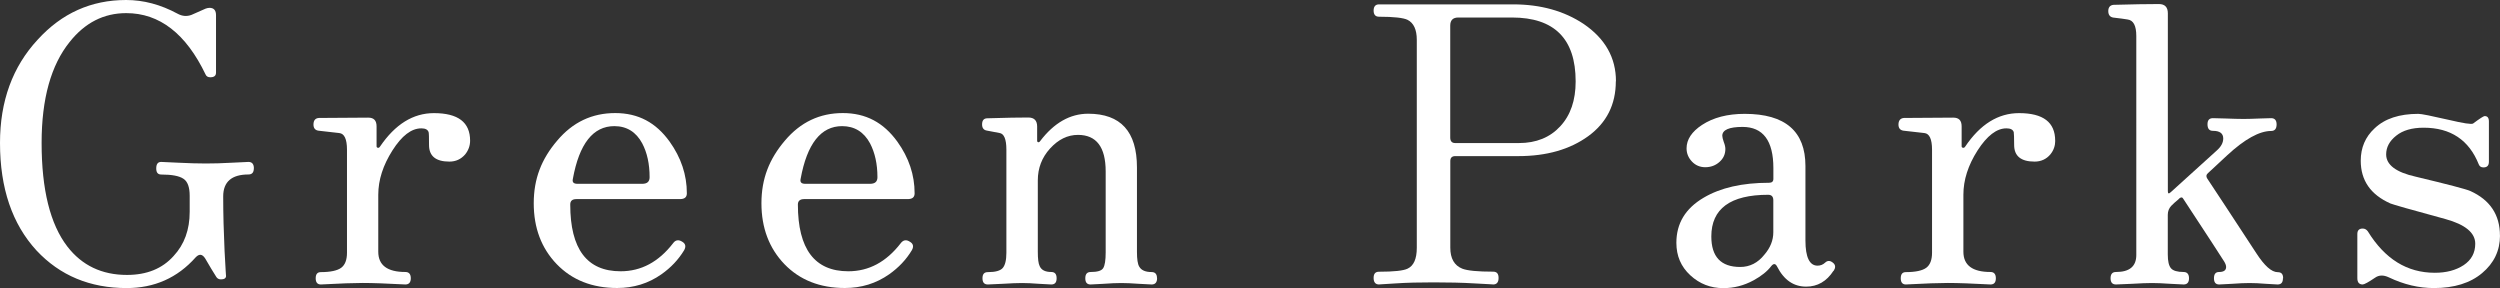 <?xml version="1.0" encoding="UTF-8"?>
<svg id="_レイヤー_2" data-name="レイヤー 2" xmlns="http://www.w3.org/2000/svg" width="382.73" height="44.1" viewBox="0 0 382.73 44.1">
  <rect x="0" y="0" width="382.73" height="44.1" fill="#333333" stroke="none"/>
  <defs>
    <style>
      .cls-1 {
        fill: #fff;
      }
    </style>
  </defs>
  <g id="_素材" data-name="素材">
    <g>
      <path class="cls-1" d="M38.86,25.77c0,.63-.27.94-.83.94-2.57,0-3.86,1.13-3.86,3.36,0,2.74.08,5.53.21,8.35.15,2.82.23,4.09.23,3.79,0,.37-.26.56-.78.56-.31,0-.54-.12-.7-.35-.48-.75-1.05-1.7-1.71-2.84-.44-.7-.92-.76-1.47-.18-2.79,3.14-6.32,4.7-10.56,4.7-5.62,0-10.22-1.92-13.8-5.75C1.87,34.3,0,28.82,0,21.88c0-6.39,1.92-11.66,5.77-15.81C9.46,2.02,13.96,0,19.31,0c2.66,0,5.29.7,7.88,2.1.71.39,1.42.44,2.12.18.55-.23,1.27-.55,2.17-.96.2-.07.4-.12.59-.12.67,0,1,.38,1,1.12v8.8c0,.48-.29.71-.88.71-.35,0-.59-.14-.71-.41-3-6.27-7.06-9.41-12.15-9.41-3.45,0-6.33,1.47-8.67,4.42-2.85,3.54-4.29,8.68-4.29,15.45,0,7.15,1.31,12.44,3.94,15.86,2.24,2.9,5.28,4.35,9.13,4.35,3.03,0,5.4-.96,7.13-2.89,1.65-1.77,2.47-4.02,2.47-6.77v-2.46c0-1.3-.31-2.17-.94-2.59-.63-.44-1.77-.66-3.41-.66-.53,0-.77-.31-.77-.93,0-.68.25-1,.76-1,.11,0,.98.04,2.61.12,1.62.08,3.01.12,4.19.12s2.51-.03,4.04-.12c1.53-.07,2.37-.12,2.52-.12.55,0,.83.33.83,1"/>
      <path class="cls-1" d="M71.97,21.53c0,.77-.25,1.47-.75,2.1-.64.74-1.44,1.11-2.42,1.11-2.09,0-3.12-.85-3.12-2.55,0-1.11-.01-1.75-.06-1.95-.13-.4-.5-.59-1.12-.59-1.52,0-2.99,1.13-4.42,3.38-1.44,2.27-2.17,4.52-2.17,6.78v8.73c0,2.07,1.39,3.1,4.15,3.1.54,0,.83.32.83.96s-.29.95-.83.95c-2.82-.15-5.01-.23-6.53-.23-1.29,0-3.44.07-6.41.23-.53,0-.79-.32-.79-.95s.26-.94.79-.94c1.47,0,2.52-.23,3.11-.66.59-.44.89-1.2.89-2.31v-15.77c0-1.62-.4-2.47-1.18-2.55l-3.18-.36c-.51-.07-.77-.39-.77-.94,0-.63.27-.97.83-1.01,2.86-.03,5.37-.05,7.55-.05.87,0,1.28.44,1.28,1.34v3.04c0,.12.06.21.18.23.11.04.24-.01.34-.17,2.33-3.43,5.08-5.13,8.26-5.13,3.7,0,5.54,1.4,5.54,4.22"/>
      <path class="cls-1" d="M105.15,29.6c0,.6-.35.88-1.06.88h-15.85c-.64,0-.94.28-.94.83,0,6.82,2.56,10.22,7.71,10.22,3.15,0,5.82-1.43,8.03-4.29.37-.52.85-.59,1.41-.23.51.3.59.74.29,1.29-.87,1.44-2.03,2.67-3.48,3.69-2,1.41-4.27,2.1-6.78,2.1-3.82,0-6.9-1.22-9.25-3.65-2.35-2.44-3.52-5.55-3.52-9.32s1.19-6.78,3.59-9.59c2.38-2.83,5.34-4.22,8.88-4.22s6.23,1.45,8.34,4.38c1.75,2.45,2.63,5.09,2.63,7.9M99.45,27.13c0-2.03-.38-3.76-1.13-5.18-.94-1.75-2.37-2.64-4.27-2.64-3.25,0-5.37,2.69-6.35,8.07-.12.52.11.76.71.76h9.91c.75,0,1.13-.33,1.13-1.01"/>
      <path class="cls-1" d="M140.02,29.6c0,.6-.35.88-1.07.88h-15.85c-.62,0-.95.28-.95.83,0,6.82,2.57,10.22,7.72,10.22,3.15,0,5.81-1.43,8.02-4.29.39-.52.87-.59,1.41-.23.52.3.61.74.3,1.29-.86,1.44-2.03,2.67-3.47,3.69-2.01,1.41-4.27,2.1-6.78,2.1-3.82,0-6.91-1.22-9.26-3.65-2.34-2.44-3.52-5.55-3.52-9.32s1.2-6.78,3.59-9.59c2.39-2.83,5.34-4.22,8.87-4.22s6.23,1.45,8.35,4.38c1.76,2.45,2.64,5.09,2.64,7.9M134.33,27.13c0-2.03-.39-3.76-1.13-5.18-.94-1.75-2.38-2.64-4.28-2.64-3.24,0-5.37,2.69-6.35,8.07-.12.52.12.76.71.76h9.92c.75,0,1.13-.33,1.13-1.01"/>
      <path class="cls-1" d="M177.14,42.6c0,.63-.29.95-.83.95-.16,0-.79-.03-1.92-.1-1.11-.08-2.03-.12-2.73-.12-.75,0-1.65.04-2.76.12-1.09.07-1.75.1-1.94.1-.55,0-.81-.31-.81-.95s.27-.96.83-.96c1.01,0,1.65-.18,1.91-.59.25-.41.38-1.19.38-2.38v-12.43c0-3.73-1.42-5.59-4.24-5.59-1.58,0-3,.69-4.27,2.08-1.26,1.38-1.88,3.02-1.88,4.88v10.93c0,1.09.09,1.82.29,2.21.27.6.86.89,1.77.89.55,0,.82.32.82.96s-.26.95-.82.95c-.2,0-.81-.03-1.85-.1-1.04-.08-1.91-.12-2.62-.12s-1.71.04-3.03.12c-1.32.07-2.05.1-2.21.1-.55,0-.82-.31-.82-.95s.27-.94.82-.94c1.14,0,1.89-.2,2.27-.62.37-.42.57-1.19.57-2.34v-15.79c0-1.62-.37-2.46-1.06-2.55-.28-.04-.91-.16-1.89-.36-.51-.07-.77-.39-.77-.95,0-.63.27-.94.82-.94,2.83-.09,4.91-.12,6.26-.12.89,0,1.35.46,1.35,1.38v2.18c0,.12.05.19.17.23.12,0,.23-.07.29-.18,2.12-2.79,4.58-4.19,7.35-4.19,4.98,0,7.47,2.73,7.47,8.23v12.93c0,1.11.11,1.86.35,2.25.31.55.94.83,1.89.83.55,0,.83.32.83.94"/>
      <path class="cls-1" d="M247.37,12.44c0,3.56-1.41,6.36-4.23,8.41-2.8,2.03-6.37,3.05-10.68,3.05h-9.67c-.51,0-.76.26-.76.76v13.26c0,1.65.61,2.72,1.83,3.21.79.31,2.37.46,4.73.46.56,0,.83.31.83.96s-.27,1-.83,1c.12,0-.82-.06-2.81-.16-1.99-.12-4.1-.16-6.31-.16s-4.05.04-5.84.16c-1.79.11-2.63.16-2.51.16-.54,0-.83-.33-.83-1s.29-.95.83-.95c2.29,0,3.74-.16,4.37-.47.94-.44,1.41-1.5,1.41-3.19V6.1c0-1.57-.48-2.59-1.41-3.06-.63-.31-2.09-.48-4.37-.48-.54,0-.83-.31-.83-.94s.29-.95.83-.95h20.53c4.2,0,7.79,1,10.8,3,3.29,2.25,4.94,5.16,4.94,8.77M241.22,12.46c0-6.52-3.26-9.78-9.75-9.78h-8.21c-.82,0-1.24.41-1.24,1.24v17.14c0,.55.25.84.76.84h9.76c2.64,0,4.75-.86,6.32-2.56,1.58-1.7,2.36-3.99,2.36-6.87"/>
      <path class="cls-1" d="M280.69,41.46c-1.05,1.62-2.45,2.42-4.18,2.42-1.93,0-3.41-1.02-4.46-3.09-.24-.46-.53-.48-.88-.06-.61.81-1.52,1.53-2.7,2.18-1.49.81-3.02,1.2-4.64,1.2-1.94,0-3.64-.65-5.06-1.97-1.43-1.32-2.13-2.97-2.13-4.97,0-2.96,1.37-5.25,4.17-6.9,2.58-1.53,5.92-2.29,10.02-2.29.43,0,.66-.19.66-.59v-1.66c0-4.19-1.58-6.3-4.72-6.3-2.07,0-3.1.46-3.1,1.36,0,.2.08.52.23.96.17.42.24.78.24,1.06,0,.79-.3,1.45-.9,1.98-.59.53-1.32.81-2.18.81-.8,0-1.49-.29-2.03-.86-.54-.57-.83-1.24-.83-2.03,0-1.36.81-2.56,2.36-3.58,1.72-1.13,3.9-1.7,6.54-1.7,6.22,0,9.3,2.68,9.3,7.99v11.41c0,2.55.63,3.84,1.85,3.84.45,0,.85-.16,1.16-.46.4-.38.83-.34,1.3.1.31.31.31.7,0,1.17M271.48,35.56v-4.91c0-.54-.26-.83-.78-.83-5.81,0-8.71,2.14-8.71,6.38,0,3.11,1.47,4.67,4.42,4.67,1.47,0,2.71-.63,3.7-1.88.91-1.05,1.37-2.2,1.37-3.43"/>
      <path class="cls-1" d="M314.64,21.53c0,.77-.23,1.47-.74,2.1-.62.74-1.44,1.11-2.42,1.11-2.09,0-3.13-.85-3.13-2.55,0-1.11-.03-1.75-.06-1.95-.12-.4-.49-.59-1.13-.59-1.49,0-2.96,1.13-4.41,3.38-1.45,2.27-2.17,4.52-2.17,6.78v8.73c0,2.07,1.39,3.1,4.15,3.1.53,0,.82.32.82.96s-.27.95-.82.95c-2.82-.15-5-.23-6.54-.23-1.28,0-3.44.07-6.42.23-.52,0-.78-.32-.78-.95s.26-.94.78-.94c1.48,0,2.53-.23,3.12-.66.59-.44.89-1.2.89-2.31v-15.77c0-1.62-.4-2.47-1.17-2.55l-3.19-.36c-.52-.07-.78-.39-.78-.94,0-.63.3-.97.84-1.01,2.87-.03,5.38-.05,7.55-.05.87,0,1.28.44,1.28,1.34v3.04c0,.12.06.21.19.23.11.04.25-.01.35-.17,2.31-3.43,5.06-5.13,8.25-5.13,3.7,0,5.53,1.4,5.53,4.22"/>
      <path class="cls-1" d="M349.5,42.6c0,.63-.25.95-.82.95-.2,0-.77-.03-1.75-.1-.99-.08-1.83-.12-2.54-.12s-1.62.04-2.72.12c-1.12.07-1.75.1-1.93.1-.54,0-.8-.31-.8-.95s.25-.96.78-.96c.72,0,1.08-.26,1.08-.77,0-.24-.11-.53-.3-.84-.4-.63-2.46-3.83-6.25-9.58-.14-.28-.36-.3-.63-.06l-.11.12c-.4.31-.76.66-1.12,1.01-.33.36-.52.82-.52,1.36v6.08c0,1.03.16,1.74.5,2.12.32.37.97.56,1.92.56.53,0,.83.32.83.96s-.28.95-.83.95c-.17,0-.83-.03-2-.1-1.18-.08-2.1-.12-2.83-.12s-1.74.04-3.13.12c-1.4.07-2.2.1-2.39.1-.56,0-.83-.31-.83-.95s.27-.96.83-.96c2.09,0,3.11-.87,3.11-2.61V5.51c0-1.58-.44-2.42-1.35-2.53-.48-.08-1.2-.18-2.18-.29-.5-.08-.76-.42-.76-1s.29-.91.82-.95c2.86-.08,5.18-.12,6.93-.12.91,0,1.37.48,1.37,1.41v27.24c0,.4.14.44.47.13l7.02-6.36c.67-.59.99-1.2.99-1.84,0-.78-.53-1.17-1.58-1.17-.56,0-.83-.33-.83-1.01,0-.62.27-.93.83-.93.19,0,.83.02,1.92.05,1.11.04,2.02.07,2.78.07.7,0,1.52-.03,2.51-.07.99-.03,1.55-.05,1.71-.05.54,0,.83.32.83.96,0,.67-.29,1-.83,1-1.8,0-4.06,1.25-6.74,3.73-.53.48-1.5,1.38-2.94,2.73-.28.23-.31.52-.11.82,1.13,1.71,3.64,5.5,7.51,11.43,1.26,1.94,2.34,2.91,3.29,2.91.57,0,.82.31.82.94"/>
      <path class="cls-1" d="M382.73,36.05c0,2.31-.92,4.24-2.74,5.76-1.8,1.52-4.28,2.29-7.36,2.29-2.33,0-4.61-.54-6.9-1.63-.84-.4-1.54-.37-2.12.04-1.02.69-1.66,1.04-1.9,1.04-.55,0-.82-.32-.82-.96v-6.77c0-.55.27-.83.82-.83.32,0,.57.14.78.42,2.61,4.24,6.01,6.35,10.26,6.35,1.77,0,3.23-.39,4.42-1.17,1.17-.78,1.77-1.87,1.77-3.28,0-1.67-1.52-2.93-4.55-3.77-5.32-1.44-8.12-2.25-8.44-2.39-3.05-1.36-4.54-3.54-4.54-6.55,0-1.98.7-3.64,2.12-4.95,1.56-1.49,3.79-2.22,6.7-2.22.48,0,1.99.31,4.61.91,2.29.54,3.54.73,3.77.57,1.02-.76,1.61-1.14,1.77-1.14.44,0,.65.27.65.83v6.16c0,.58-.27.87-.83.87-.37,0-.59-.15-.72-.46-1.49-3.74-4.31-5.62-8.44-5.62-1.8,0-3.19.41-4.2,1.22-1.02.81-1.54,1.76-1.54,2.87,0,1.6,1.52,2.74,4.53,3.41,4.97,1.19,7.76,1.92,8.35,2.19,3.03,1.37,4.54,3.65,4.54,6.83"/>
    </g>
  </g>
</svg>